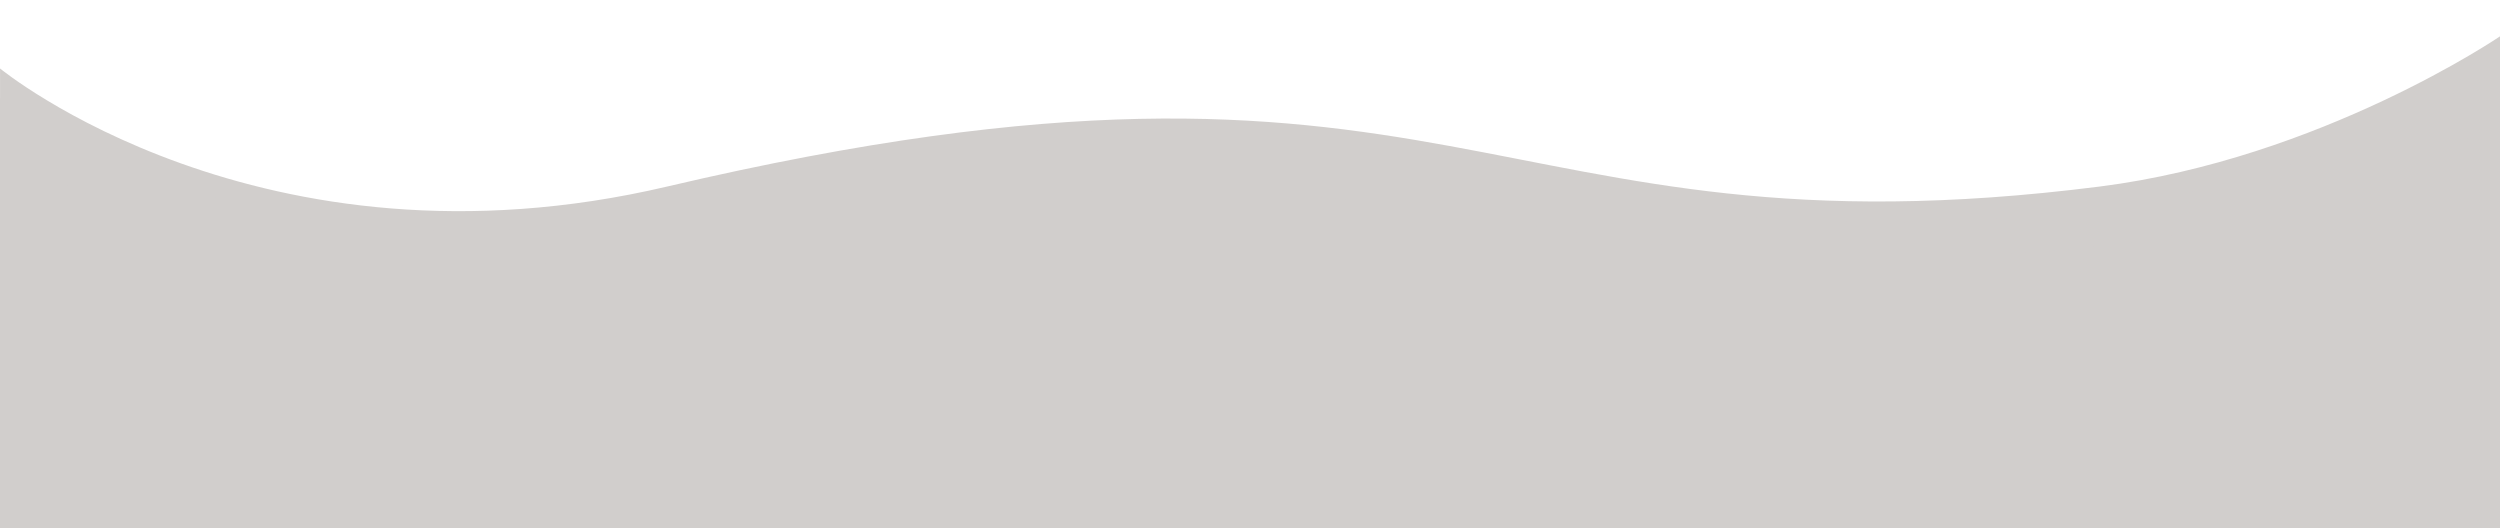 <?xml version="1.0" encoding="UTF-8" standalone="no"?><svg xmlns="http://www.w3.org/2000/svg" xmlns:xlink="http://www.w3.org/1999/xlink" fill="#000000" height="571.9" preserveAspectRatio="xMidYMid meet" version="1" viewBox="146.1 1194.4 2707.7 571.9" width="2707.7" zoomAndPan="magnify"><g><g><g id="change1_1"><path d="M146.14,1268.56v497.73h2707.71v-532.57c0,0-194.36,132.33-433.54,162.71 c-669.32,85.01-691.07-202.06-1551.62,0C427.56,1500,146.14,1268.56,146.14,1268.56z" fill="#d1cecc"/></g><g id="change2_1"><path d="M146.14,1300.3v465.98h2707.71v-498.6c0,0-194.36,123.89-433.54,152.33 c-669.32,79.58-691.07-189.17-1551.62,0C427.56,1516.98,146.14,1300.3,146.14,1300.3z" fill="#d1cecc"/></g><g id="change3_1"><path d="M146.14,1355.72v410.57h2707.71v-439.31c0,0-194.36,109.16-433.54,134.21 c-669.32,70.12-691.07-166.67-1551.62,0C427.56,1546.63,146.14,1355.72,146.14,1355.72z" fill="#d1cecc"/></g></g></g></svg>